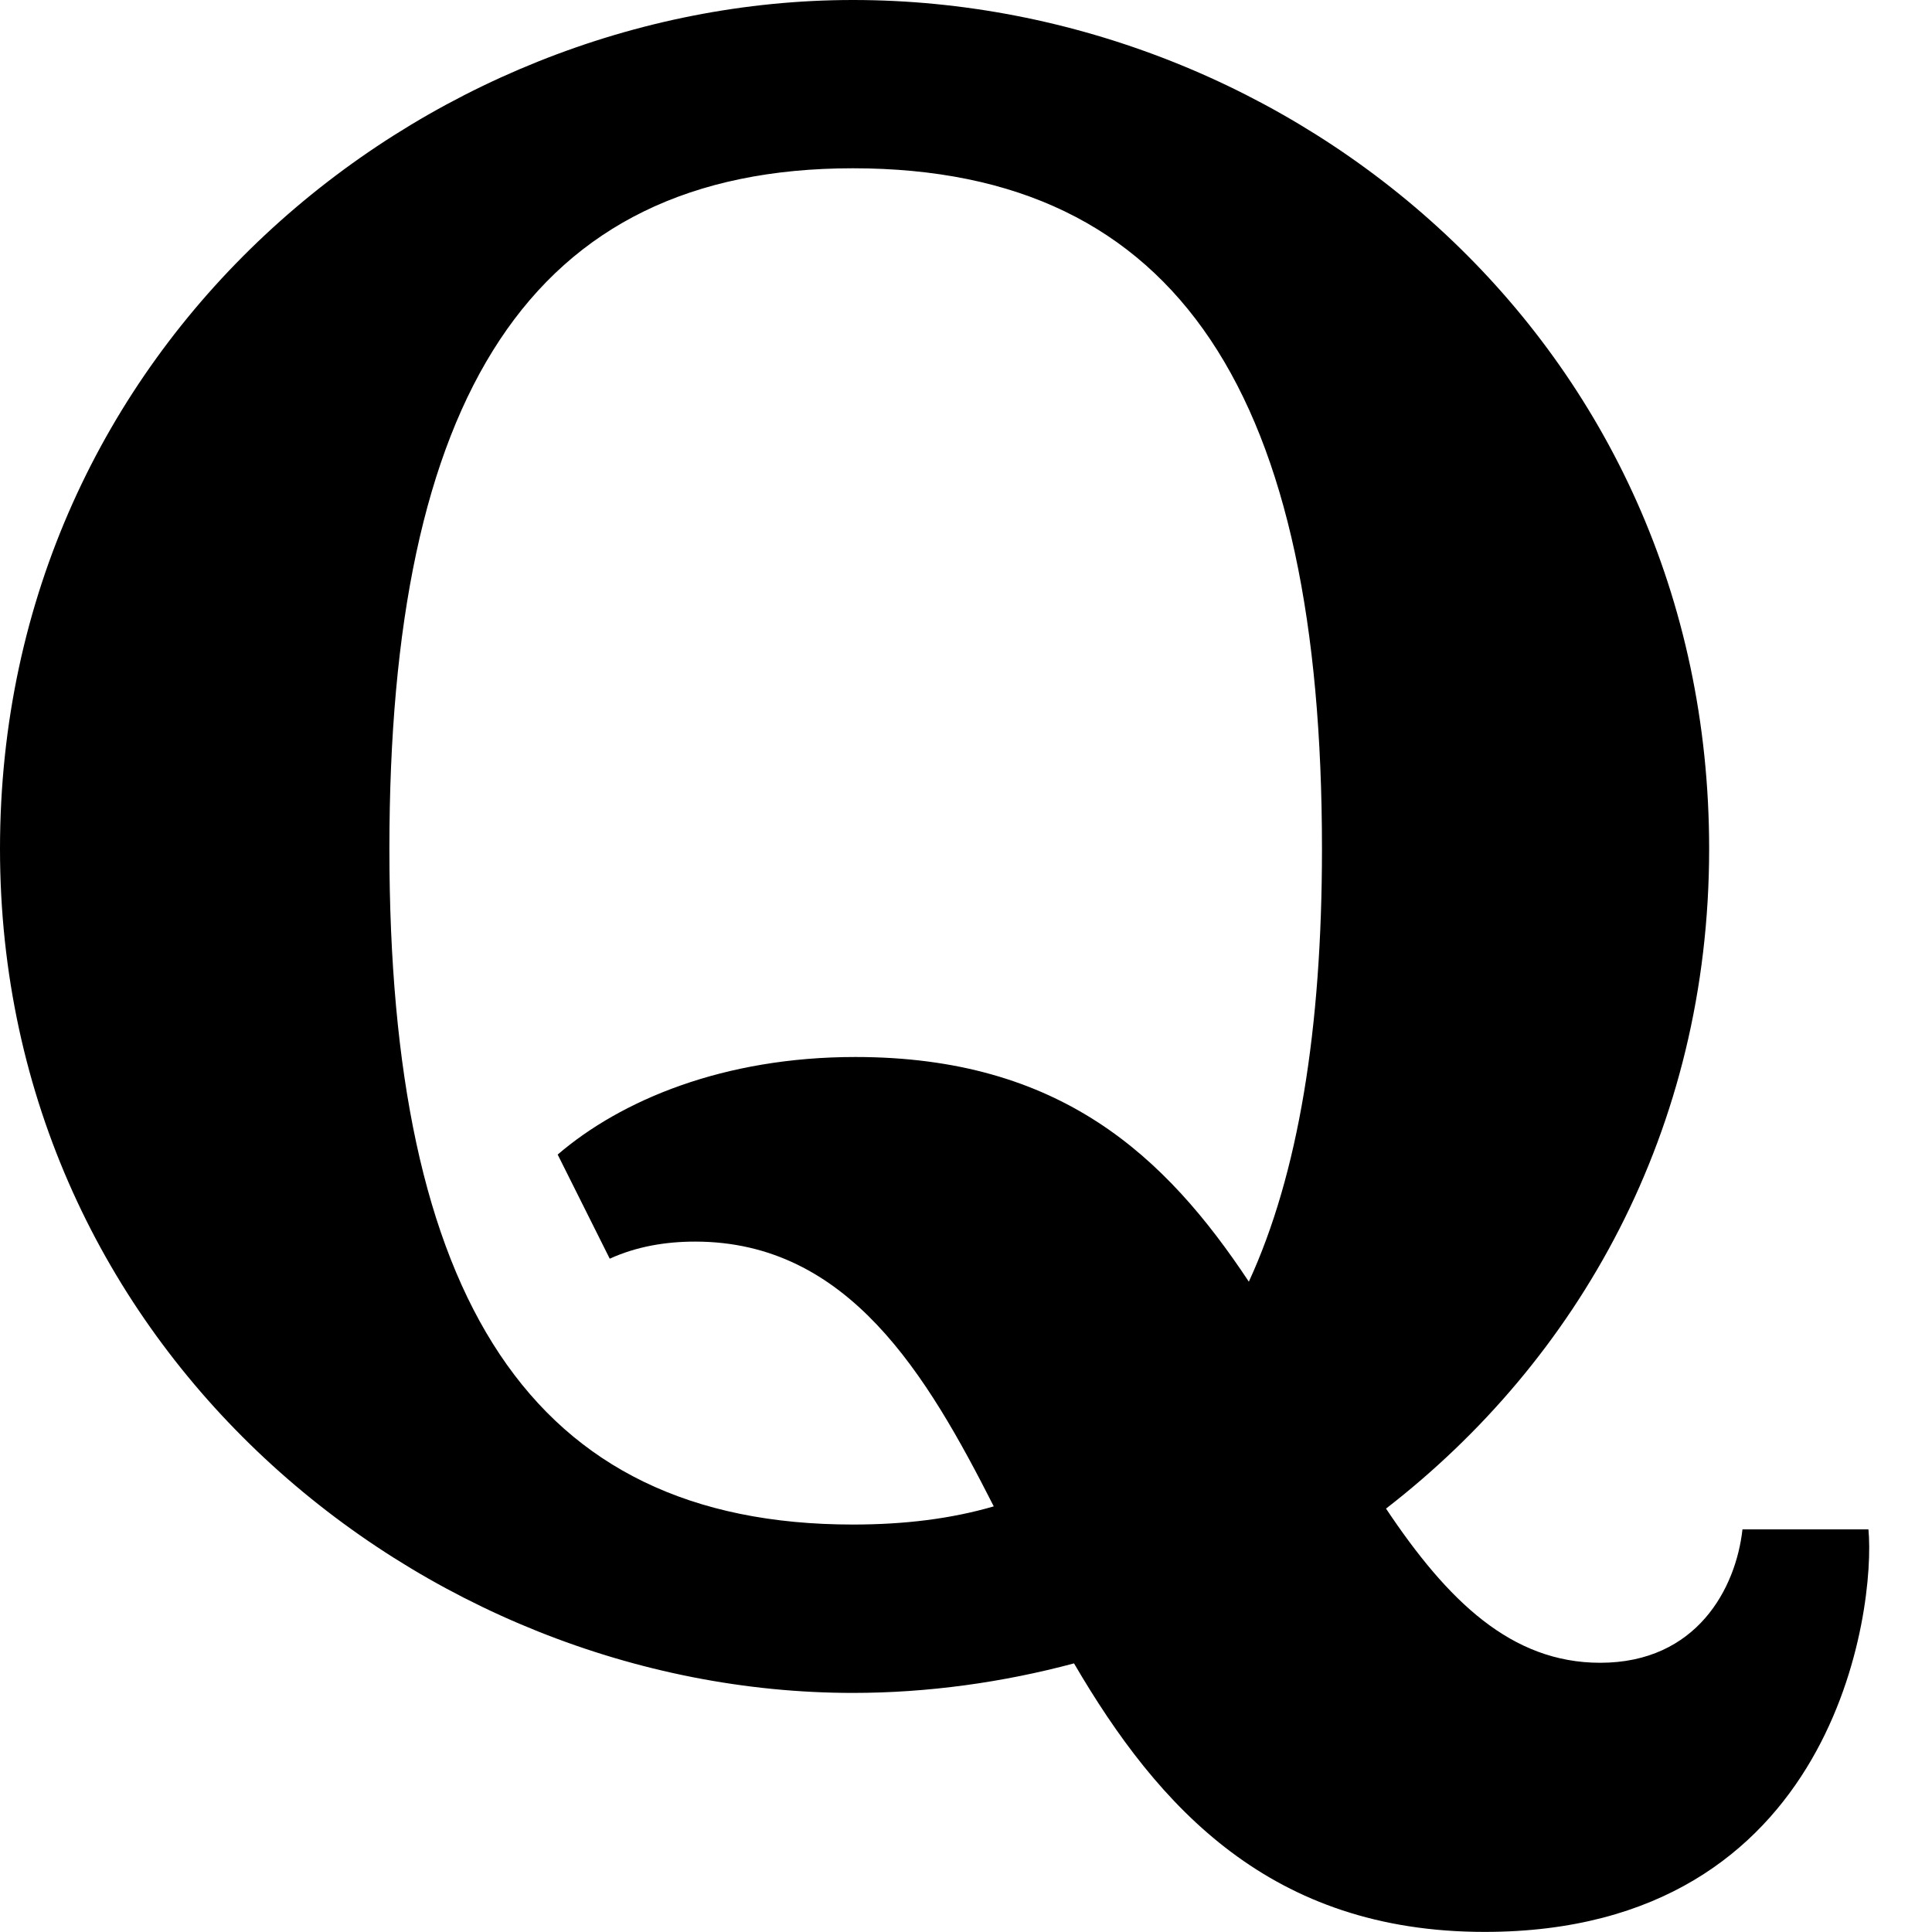 <svg xmlns="http://www.w3.org/2000/svg" width="20" height="20" fill="none" xmlns:v="https://vecta.io/nano"><g clip-path="url(#A)"><path d="M10.288 15.595c-.693-1.364-1.506-2.742-3.092-2.742-.303 0-.606.05-.884.177l-.539-1.078c.656-.563 1.717-1.01 3.081-1.01 2.121 0 3.21 1.022 4.074 2.326.513-1.114.757-2.617.757-4.481 0-4.655-1.456-7.045-4.856-7.045-3.351 0-4.798 2.39-4.798 7.045 0 4.63 1.448 6.995 4.798 6.995.533 0 1.015-.059 1.458-.188zm.831 1.624c-.735.197-1.515.306-2.289.306-4.462 0-8.83-3.56-8.83-8.738C0 3.561 4.368 0 8.83 0c4.536 0 8.863 3.535 8.863 8.787 0 2.921-1.363 5.296-3.345 6.83.64.959 1.299 1.596 2.217 1.596 1.002 0 1.406-.774 1.473-1.381h1.304c.076.808-.328 4.167-3.973 4.167-2.208 0-3.375-1.28-4.251-2.78z" fill="#000"/></g><defs><clipPath id="A"><path fill="#fff" d="M0 0h20v20H0z"/></clipPath></defs></svg>